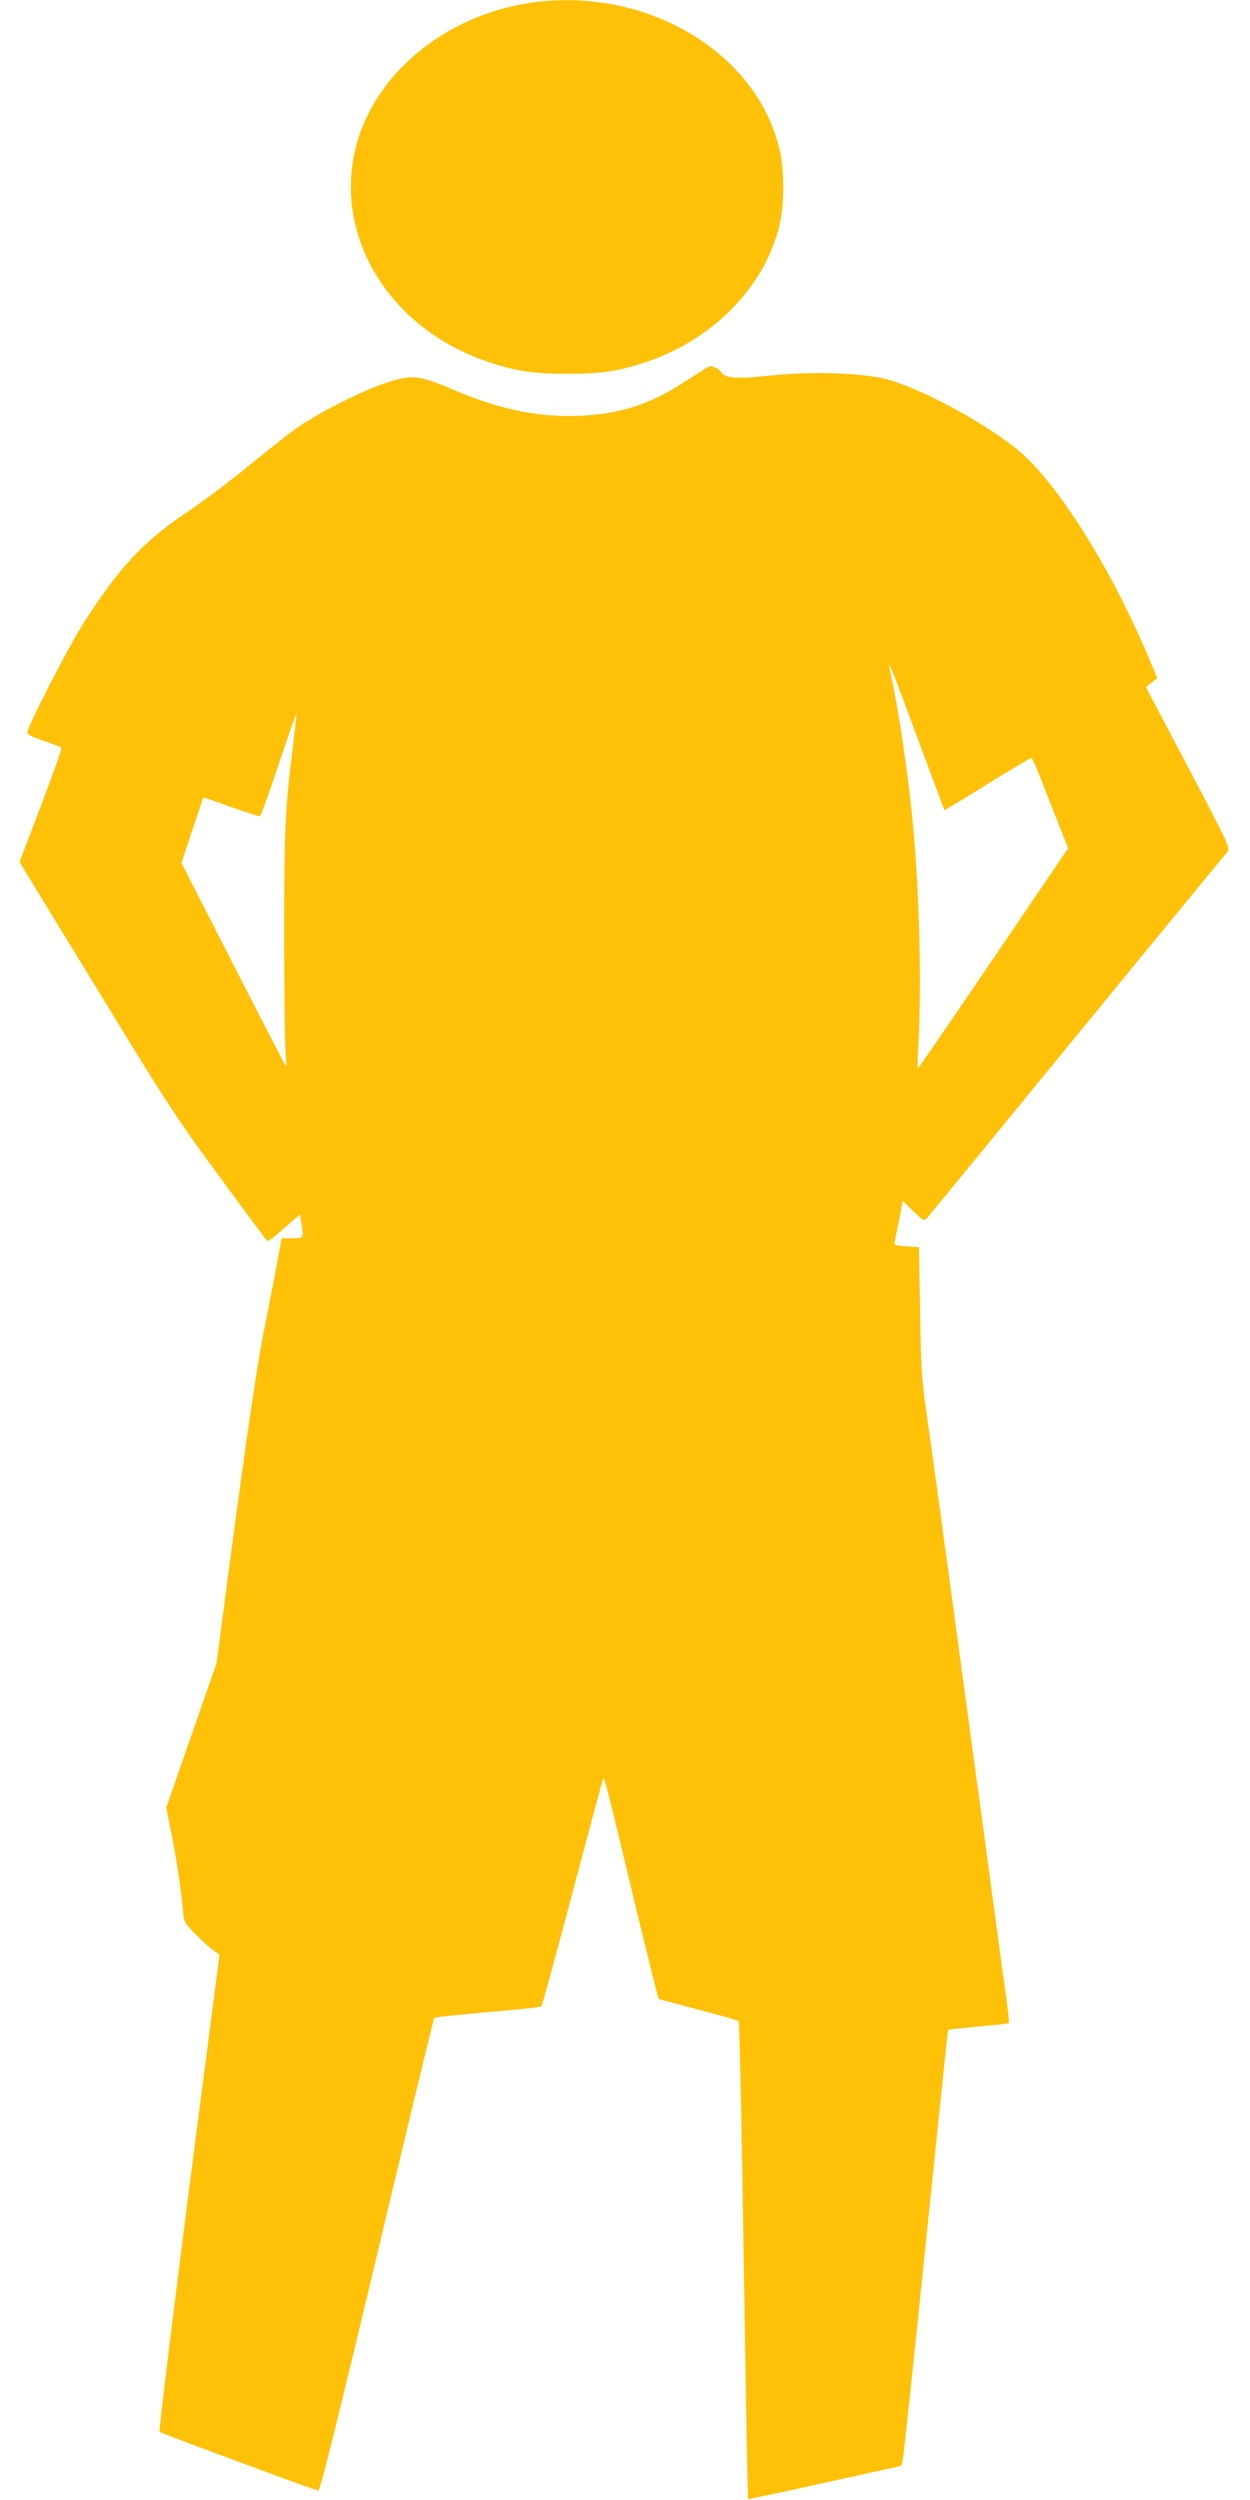 <?xml version="1.0" standalone="no"?>
<!DOCTYPE svg PUBLIC "-//W3C//DTD SVG 20010904//EN"
 "http://www.w3.org/TR/2001/REC-SVG-20010904/DTD/svg10.dtd">
<svg version="1.0" xmlns="http://www.w3.org/2000/svg"
 width="640pt" height="1280pt" viewBox="0 0 640 1280"
 preserveAspectRatio="xMidYMid meet">
<g transform="translate(0,1280) scale(0.1,-0.1)"
fill="#ffc107" stroke="none">
<path d="M2706 12784 c-438 -68 -797 -372 -887 -749 -108 -457 183 -922 681
-1088 143 -48 233 -61 405 -61 172 0 262 13 405 61 338 113 603 383 679 692
28 115 29 284 1 401 -121 502 -696 836 -1284 744z"/>
<path d="M3630 10923 c-8 -3 -64 -38 -125 -78 -188 -124 -358 -174 -593 -175
-191 0 -378 43 -597 137 -168 72 -207 76 -335 34 -131 -43 -357 -158 -465
-236 -49 -35 -164 -126 -255 -201 -91 -74 -230 -179 -309 -231 -218 -145 -350
-289 -532 -578 -74 -117 -279 -517 -279 -545 0 -11 24 -24 85 -43 46 -16 87
-32 90 -36 2 -5 -45 -138 -105 -296 l-110 -288 37 -61 c20 -33 196 -322 391
-640 319 -524 376 -611 594 -908 132 -180 243 -330 247 -332 4 -3 43 27 86 66
l80 70 7 -39 c15 -82 14 -83 -46 -83 l-54 0 -27 -147 c-15 -82 -43 -224 -62
-318 -37 -186 -88 -530 -183 -1245 l-61 -465 -129 -370 -129 -370 23 -115 c26
-124 52 -294 62 -404 6 -68 7 -70 67 -131 34 -34 75 -71 91 -82 l30 -20 -158
-1218 c-86 -670 -153 -1222 -149 -1226 7 -7 781 -294 812 -301 10 -2 84 296
301 1205 158 665 290 1211 293 1214 6 6 83 14 357 38 102 9 188 19 192 23 4 4
75 264 158 577 83 314 154 577 157 585 7 17 6 20 167 -649 63 -260 116 -474
118 -475 2 -2 93 -26 203 -55 110 -29 203 -55 207 -59 3 -4 11 -331 18 -727
21 -1345 28 -1716 31 -1720 2 -1 180 36 394 84 l390 86 8 35 c4 19 57 521 118
1115 61 594 112 1081 113 1082 1 2 71 9 155 17 83 7 154 15 156 18 3 3 -4 67
-15 144 -11 76 -47 342 -80 589 -33 248 -69 513 -80 590 -11 77 -60 442 -110
810 -50 369 -107 785 -127 925 -35 240 -37 274 -42 585 l-6 330 -62 3 c-35 2
-63 7 -63 12 0 5 6 39 14 77 8 37 17 86 21 107 l6 39 55 -54 c47 -46 56 -51
67 -39 8 8 353 429 767 935 414 506 762 929 772 941 18 21 17 25 -198 434
l-217 412 29 23 29 23 -24 58 c-204 496 -492 955 -704 1122 -180 141 -485 304
-653 349 -134 35 -387 43 -611 19 -158 -17 -222 -13 -240 18 -11 19 -45 34
-63 29z m1070 -1908 c74 -198 134 -361 135 -363 1 -1 100 58 220 133 120 74
222 135 226 135 3 0 28 -55 54 -122 26 -68 67 -172 91 -232 l43 -109 -382
-563 c-210 -310 -384 -563 -387 -564 -3 0 -2 53 2 117 16 287 7 727 -23 1078
-21 259 -79 657 -125 855 -13 59 20 -24 146 -365z m-3199 -26 c-41 -321 -46
-429 -46 -989 0 -300 4 -572 8 -605 4 -35 4 -56 -1 -50 -5 6 -127 241 -271
524 l-262 513 56 168 56 168 140 -49 c77 -27 144 -49 149 -49 5 0 48 119 96
264 49 146 90 264 91 262 2 -2 -6 -72 -16 -157z"/>
</g>
</svg>
